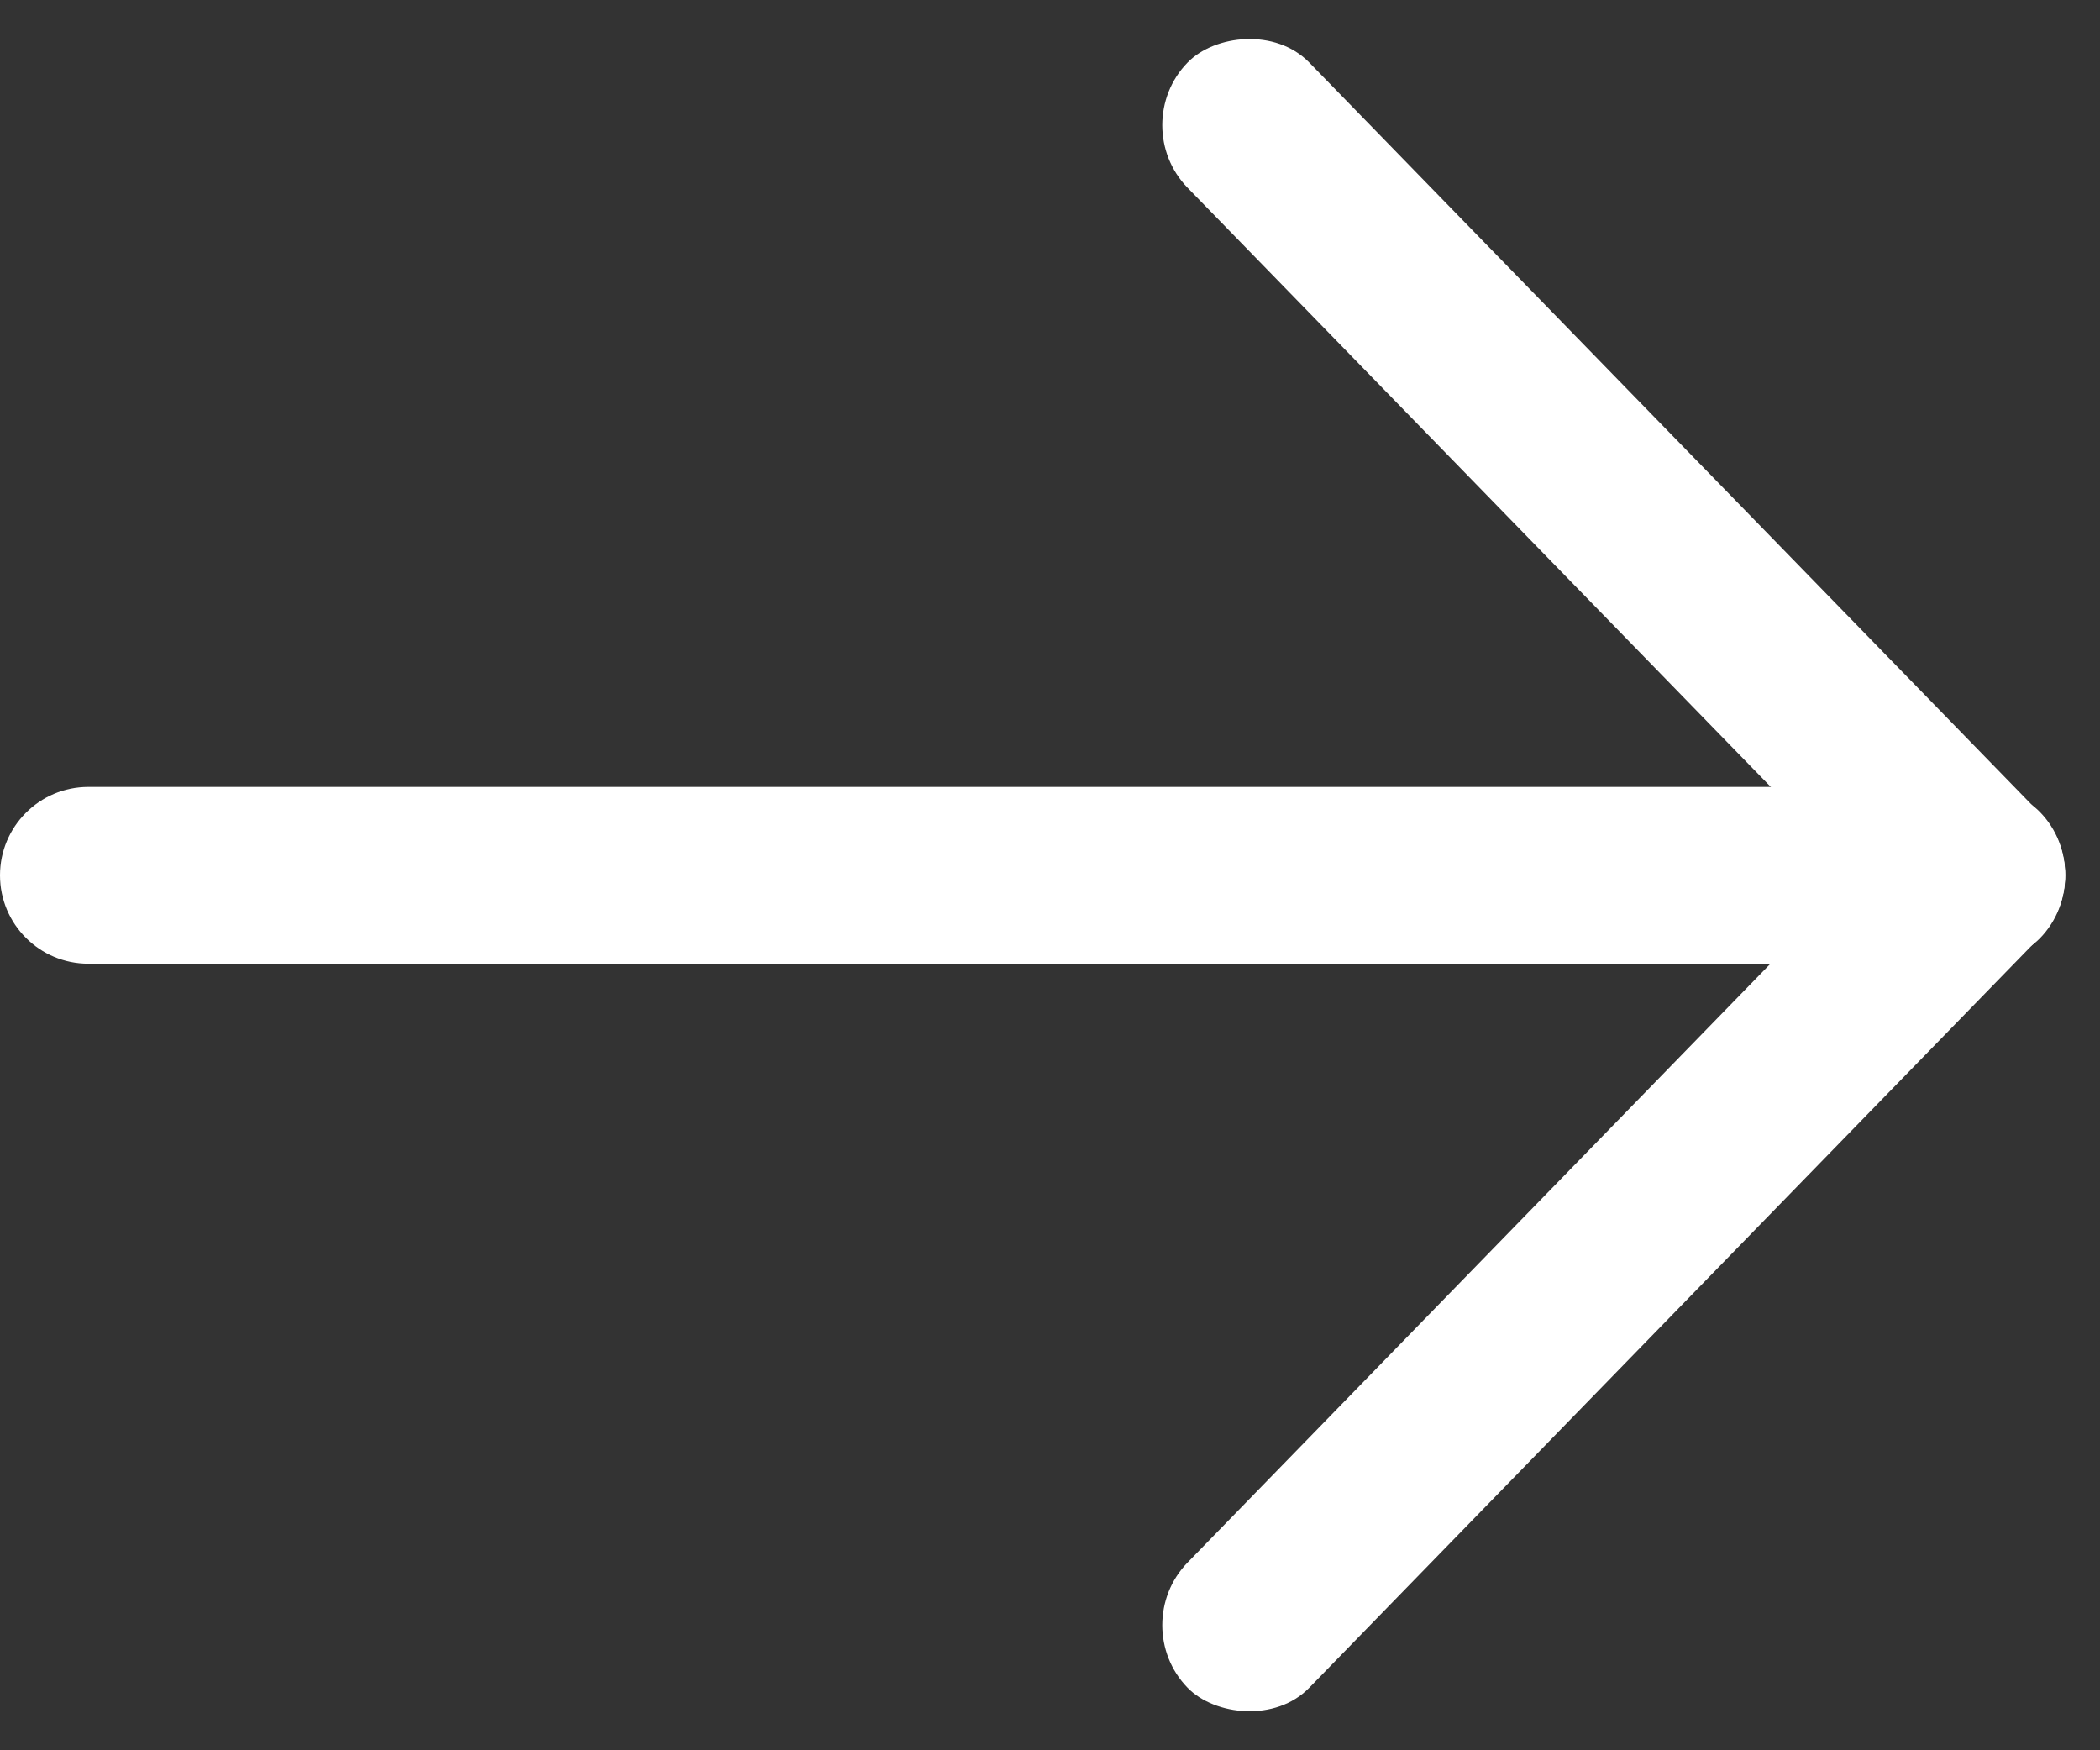 <svg width="12" height="10" viewBox="0 0 12 10" fill="none" xmlns="http://www.w3.org/2000/svg">
<rect x="0" y="0" width="12" height="10" fill="#333333" stroke="none"/>
<path d="M0 5.001C0 4.722 0.226 4.496 0.505 4.496L11.294 4.496C11.573 4.496 11.8 4.722 11.8 5.001V5.001C11.8 5.28 11.573 5.506 11.294 5.506H0.505C0.226 5.506 0 5.28 0 5.001V5.001Z" fill="white"/>
<rect width="6.978" height="0.997" rx="0.498" transform="matrix(0.698 0.717 0.698 -0.717 6.438 0.715)" fill="white"/>
<rect width="6.978" height="0.997" rx="0.498" transform="matrix(0.698 -0.717 0.698 0.717 6.438 9.285)" fill="white"/>
</svg>
